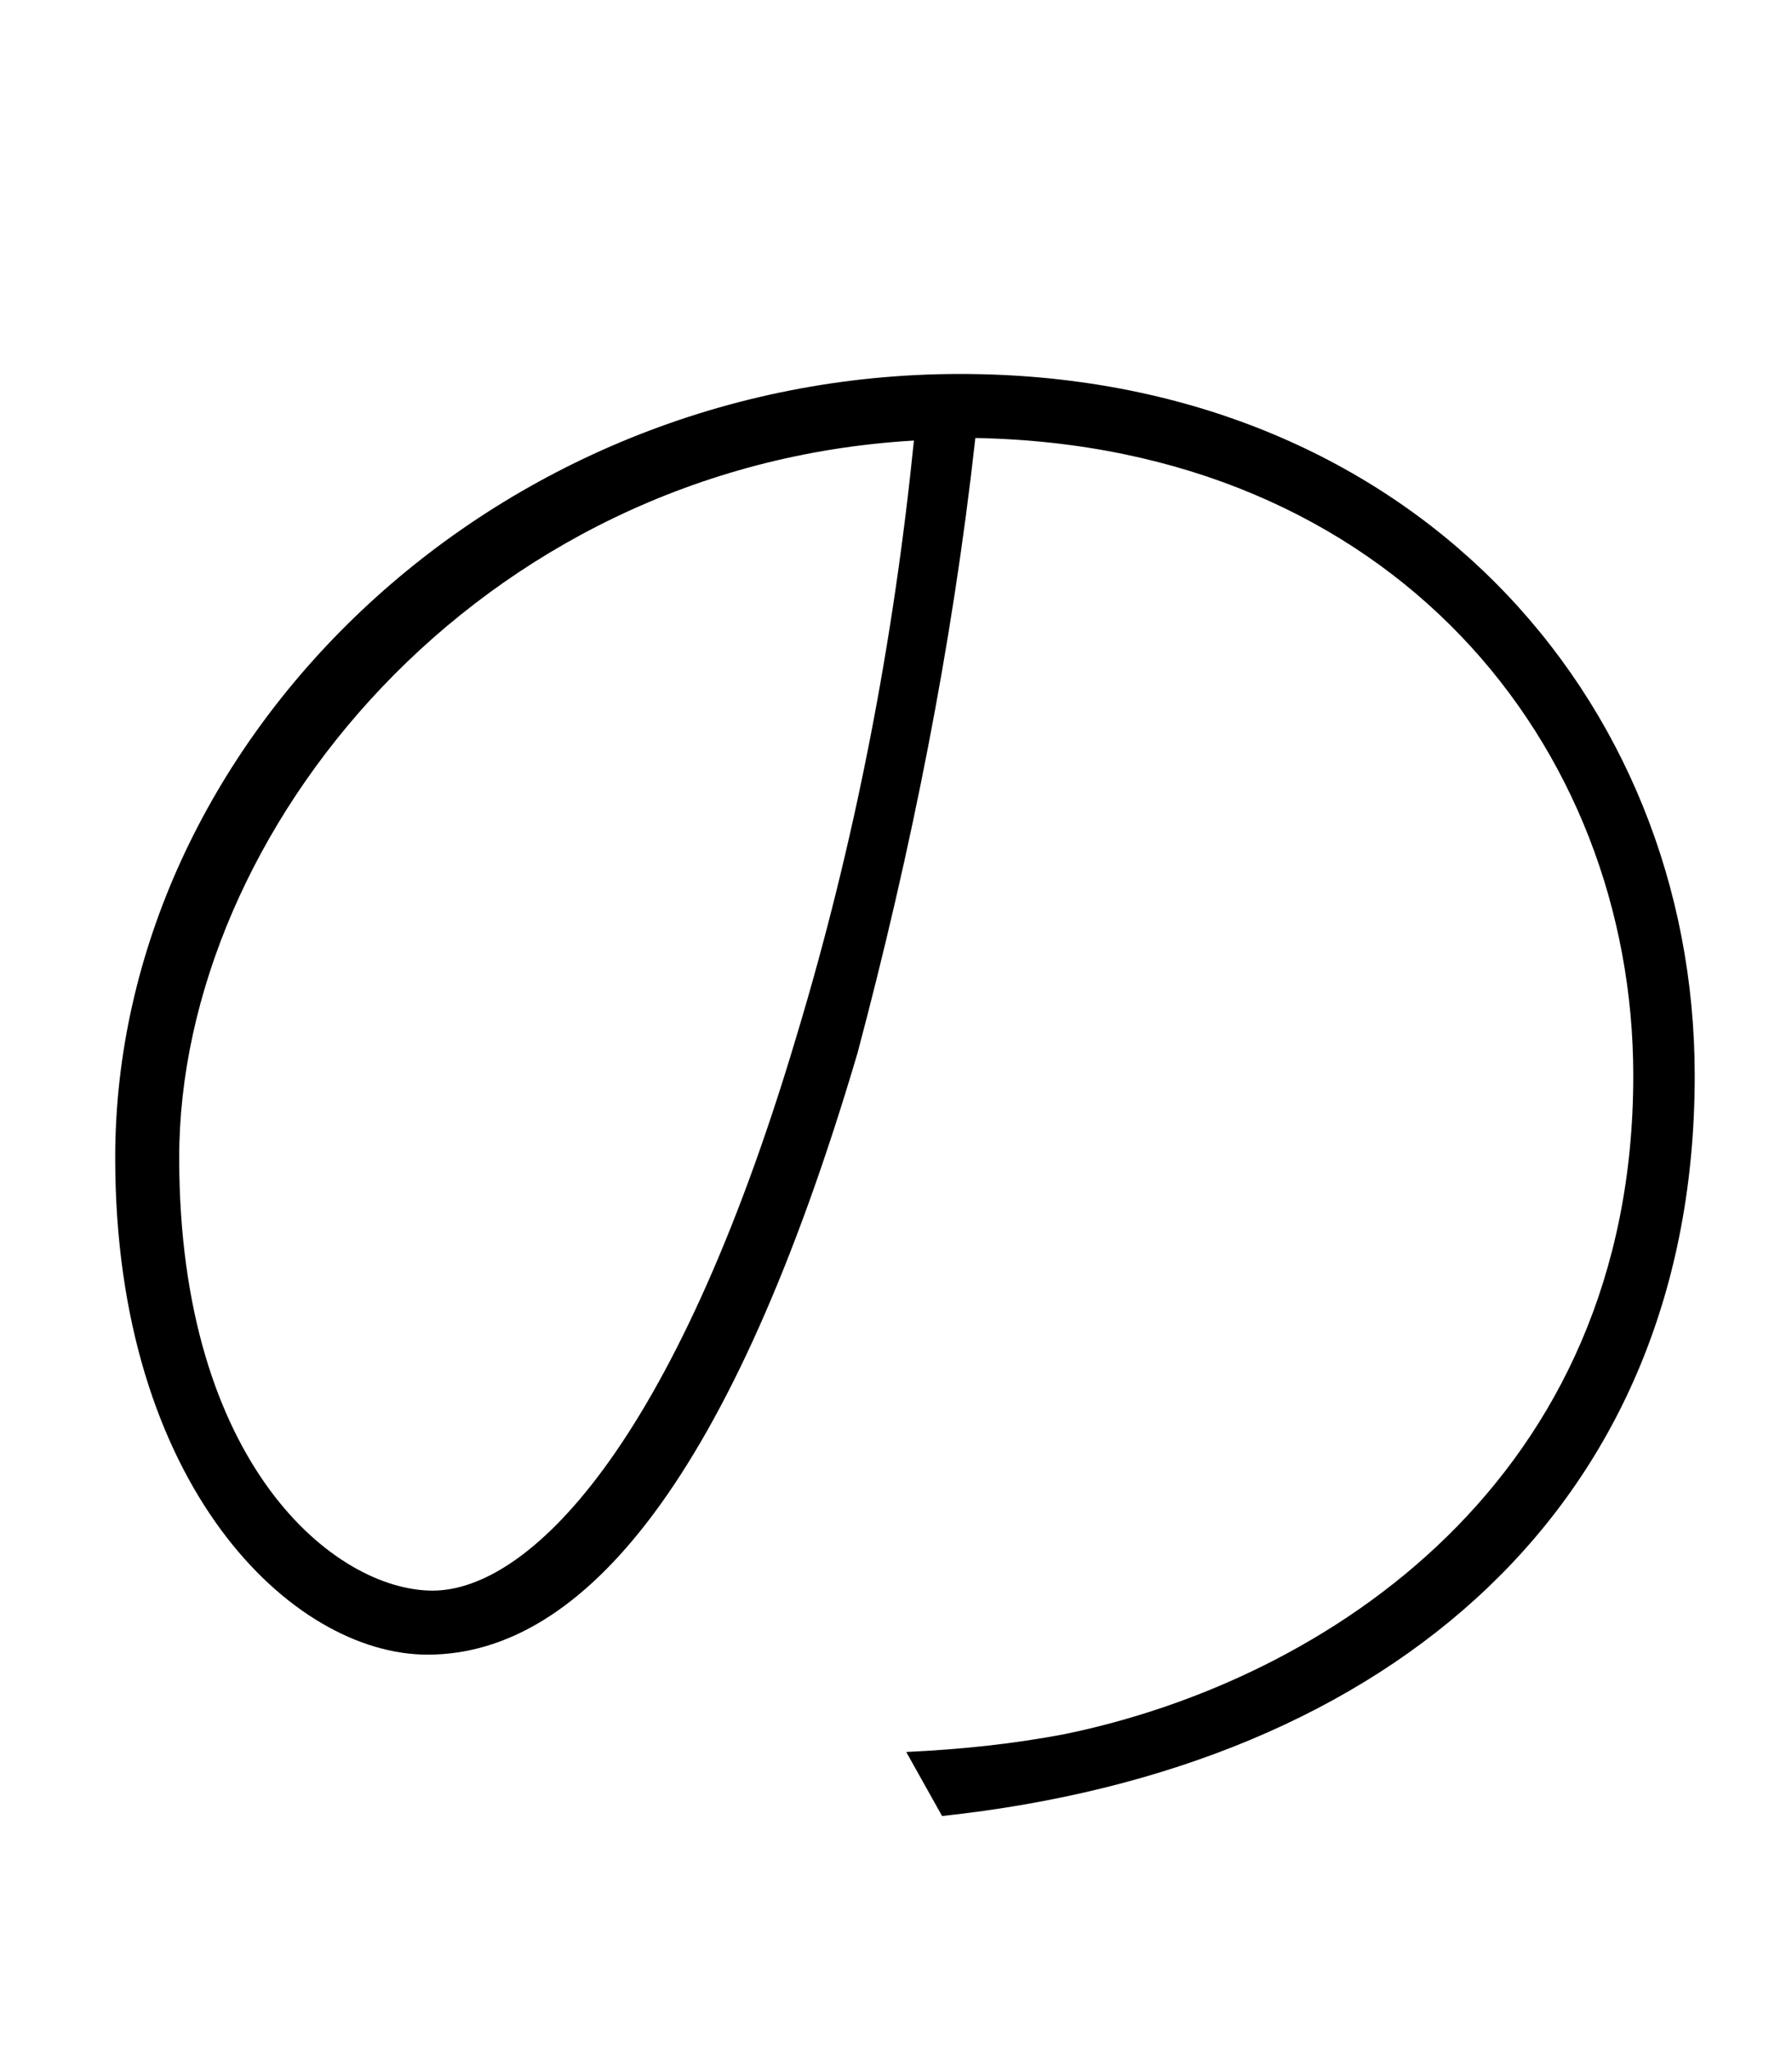 <?xml version="1.0" encoding="utf-8"?>
<!-- Generator: Adobe Illustrator 25.0.1, SVG Export Plug-In . SVG Version: 6.00 Build 0)  -->
<svg version="1.1" id="レイヤー_1" xmlns="http://www.w3.org/2000/svg" xmlns:xlink="http://www.w3.org/1999/xlink" x="0px"
	 y="0px" viewBox="0 0 70 80" style="enable-background:new 0 0 70 80;" xml:space="preserve">
<path d="M35.4,68.4c2.1-0.1,4.1-0.3,6.2-0.7c10.2-2.1,22.2-9.9,22.2-25.7c0-12.9-9.4-24.6-25.7-24.9c-0.9,8.1-2.5,16.1-4.6,24
	c-4.9,16.6-10.7,23.5-16.8,23.5c-5.3,0-12.2-6.6-12.2-19.4c0-16.2,14.7-30.6,33-30.6c17.5,0,28.7,12.6,28.7,27.4
	c0,16.6-11.7,27-29.4,28.9L35.4,68.4z M35.7,17.2C18.6,18.2,7,32.5,7,45.2c0,12,6.1,16.9,9.9,16.9c3.7,0,9.4-5.5,14.2-21.6
	C33.4,32.9,34.9,25.1,35.7,17.2z"/>
</svg>
